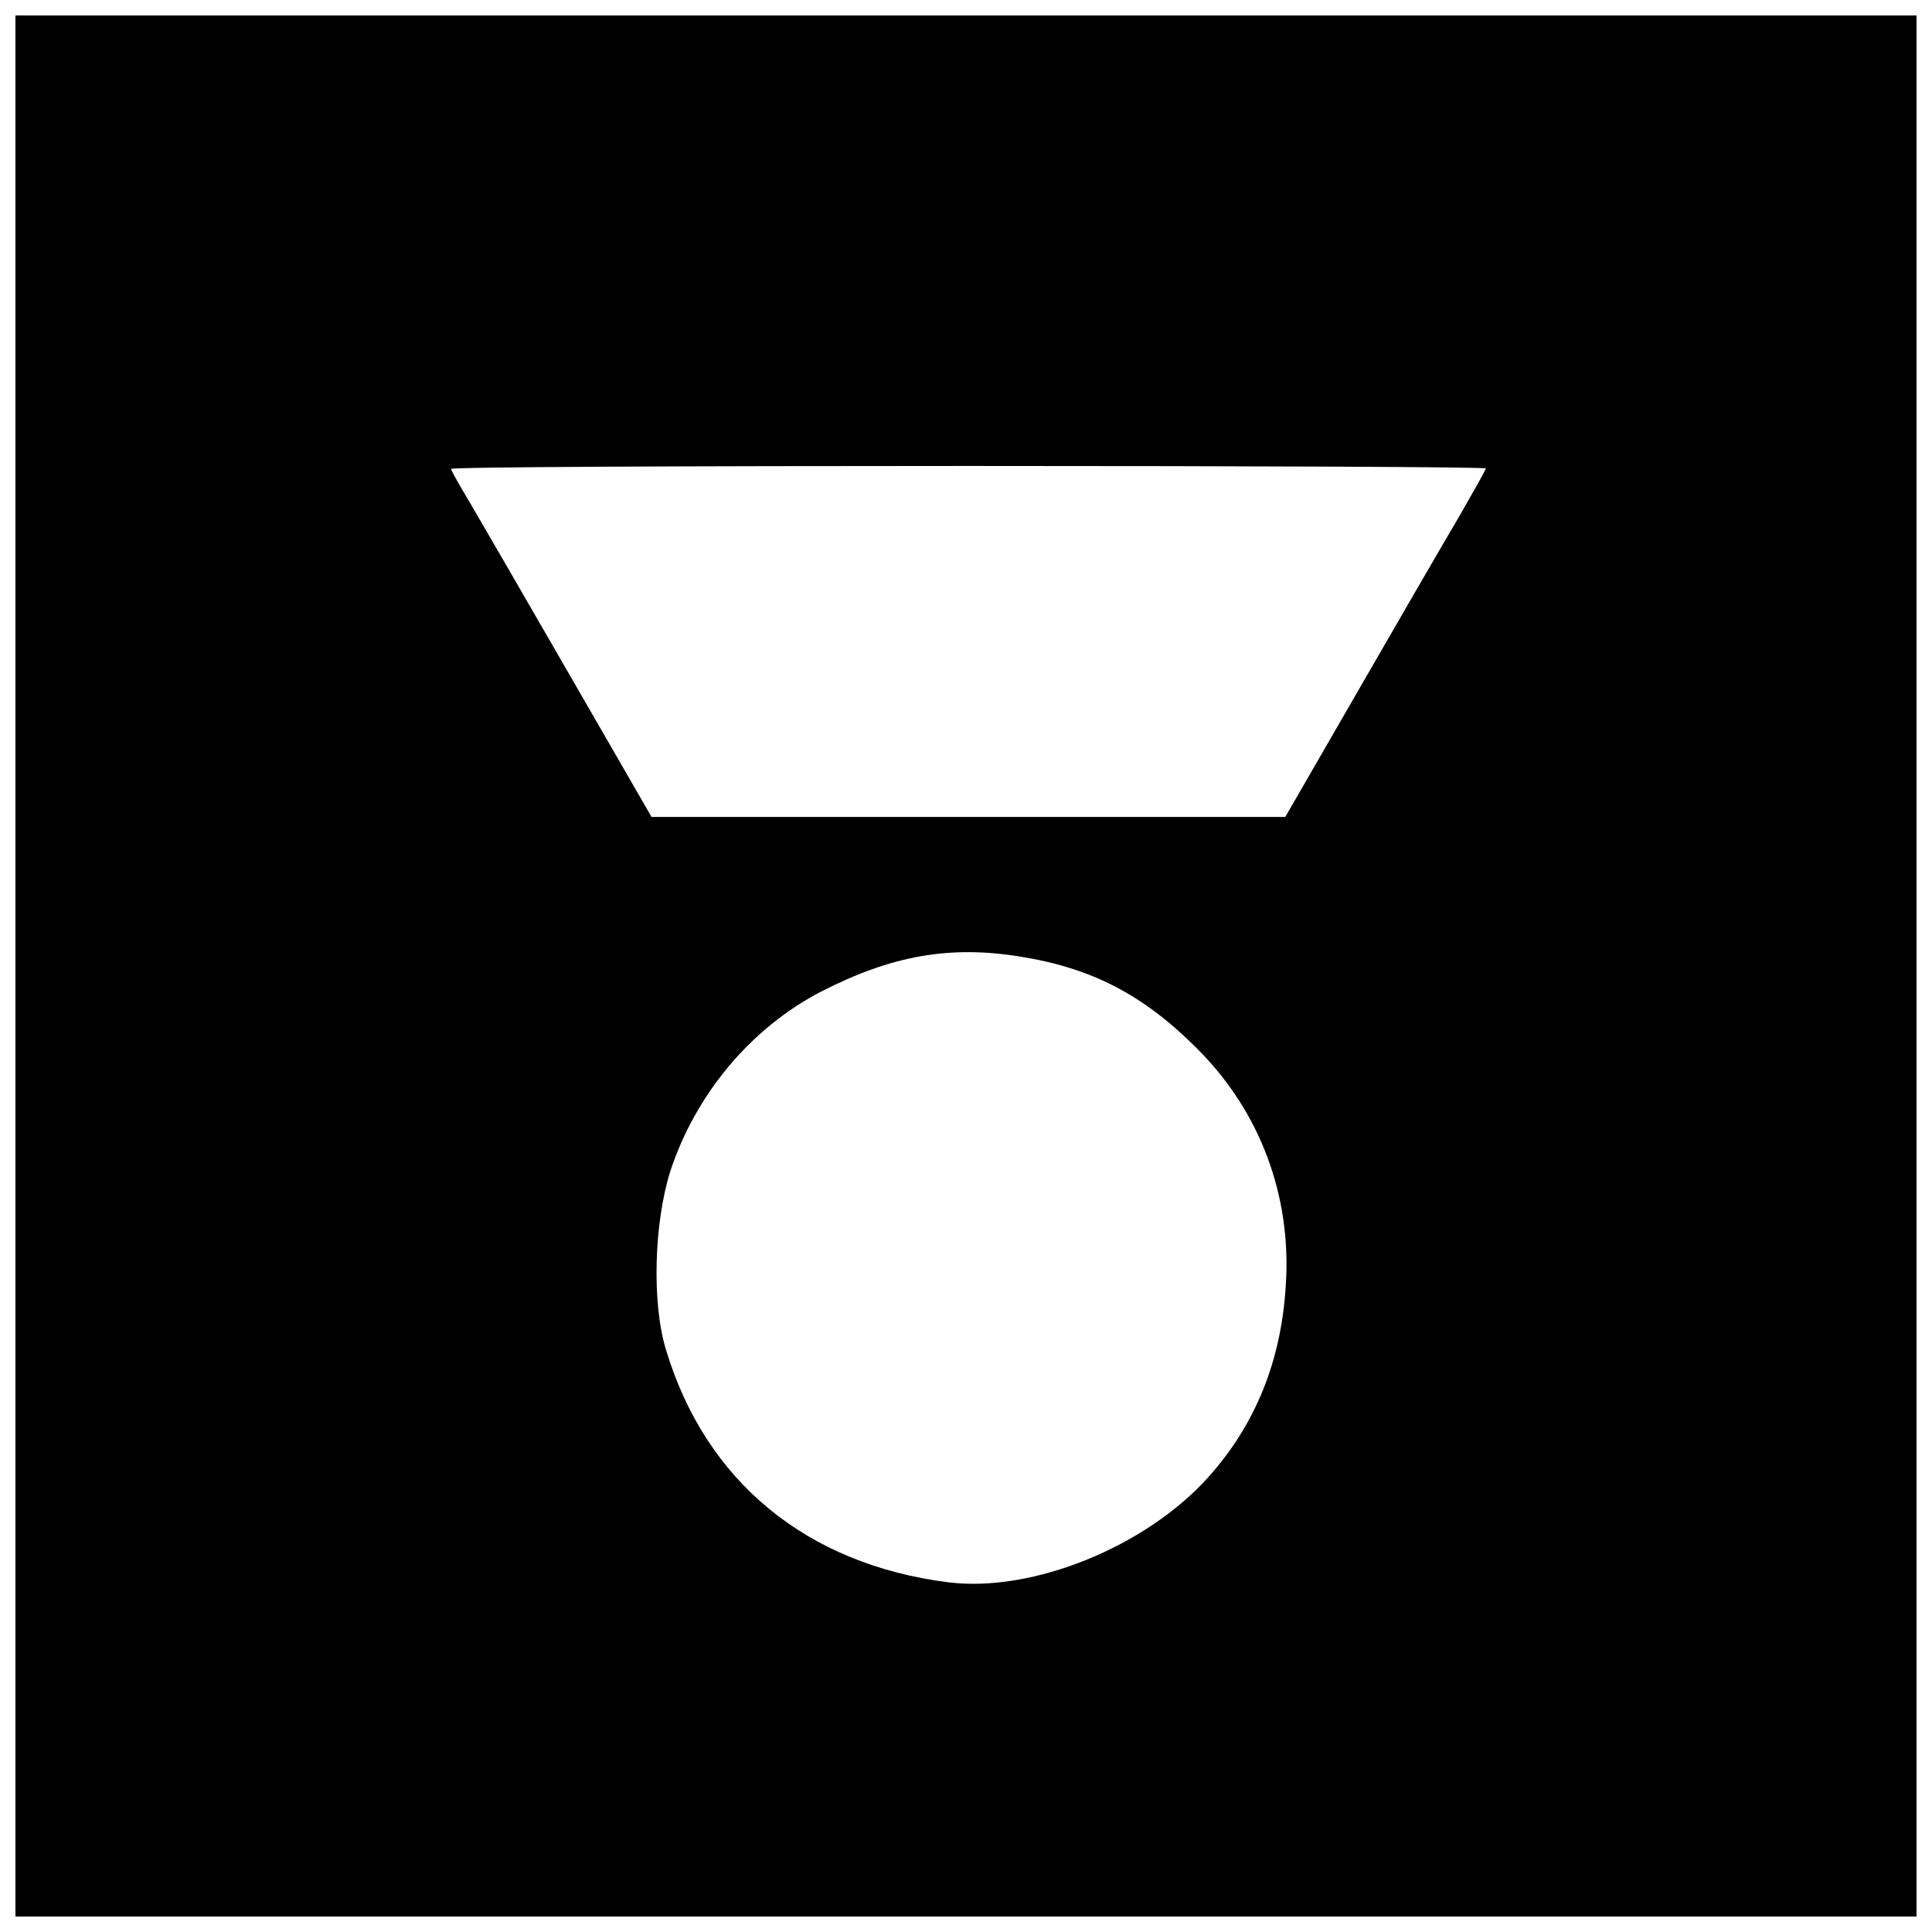 <?xml version="1.0" encoding="UTF-8"?>
<!-- Uploaded to: ICON Repo, www.svgrepo.com, Generator: ICON Repo Mixer Tools -->
<svg width="800px" height="800px" version="1.1" viewBox="144 144 512 512" xmlns="http://www.w3.org/2000/svg">
 <defs>
  <clipPath id="a">
   <path d="m148.09 148.09h503.81v503.81h-503.81z"/>
  </clipPath>
 </defs>
 <g clip-path="url(#a)">
  <path d="m148.09 400v251.91h503.81v-503.81h-503.81zm389.66-131.86c0 0.395-3.148 5.902-6.824 12.332-3.805 6.43-15.742 27.027-26.633 45.922l-19.68 34.113h-167.94l-21.648-37.523c-11.938-20.73-23.879-41.328-26.504-45.789-2.754-4.594-4.984-8.527-4.984-8.922 0-0.523 61.664-0.789 137.11-0.789s137.11 0.262 137.11 0.656zm-123.46 129.36c19.023 3.019 32.668 10.102 46.84 24.273 16.793 16.664 25.191 39.098 23.617 62.844-1.18 19.941-8.004 36.867-20.469 50.773-16.531 18.5-46.574 30.699-68.879 27.945-37.656-4.723-64.418-26.766-74.914-61.664-3.805-12.465-3.148-33.719 1.18-47.363 6.691-20.336 21.387-37.918 39.887-47.496 18.629-9.578 34.113-12.332 52.742-9.316z"/>
 </g>
</svg>